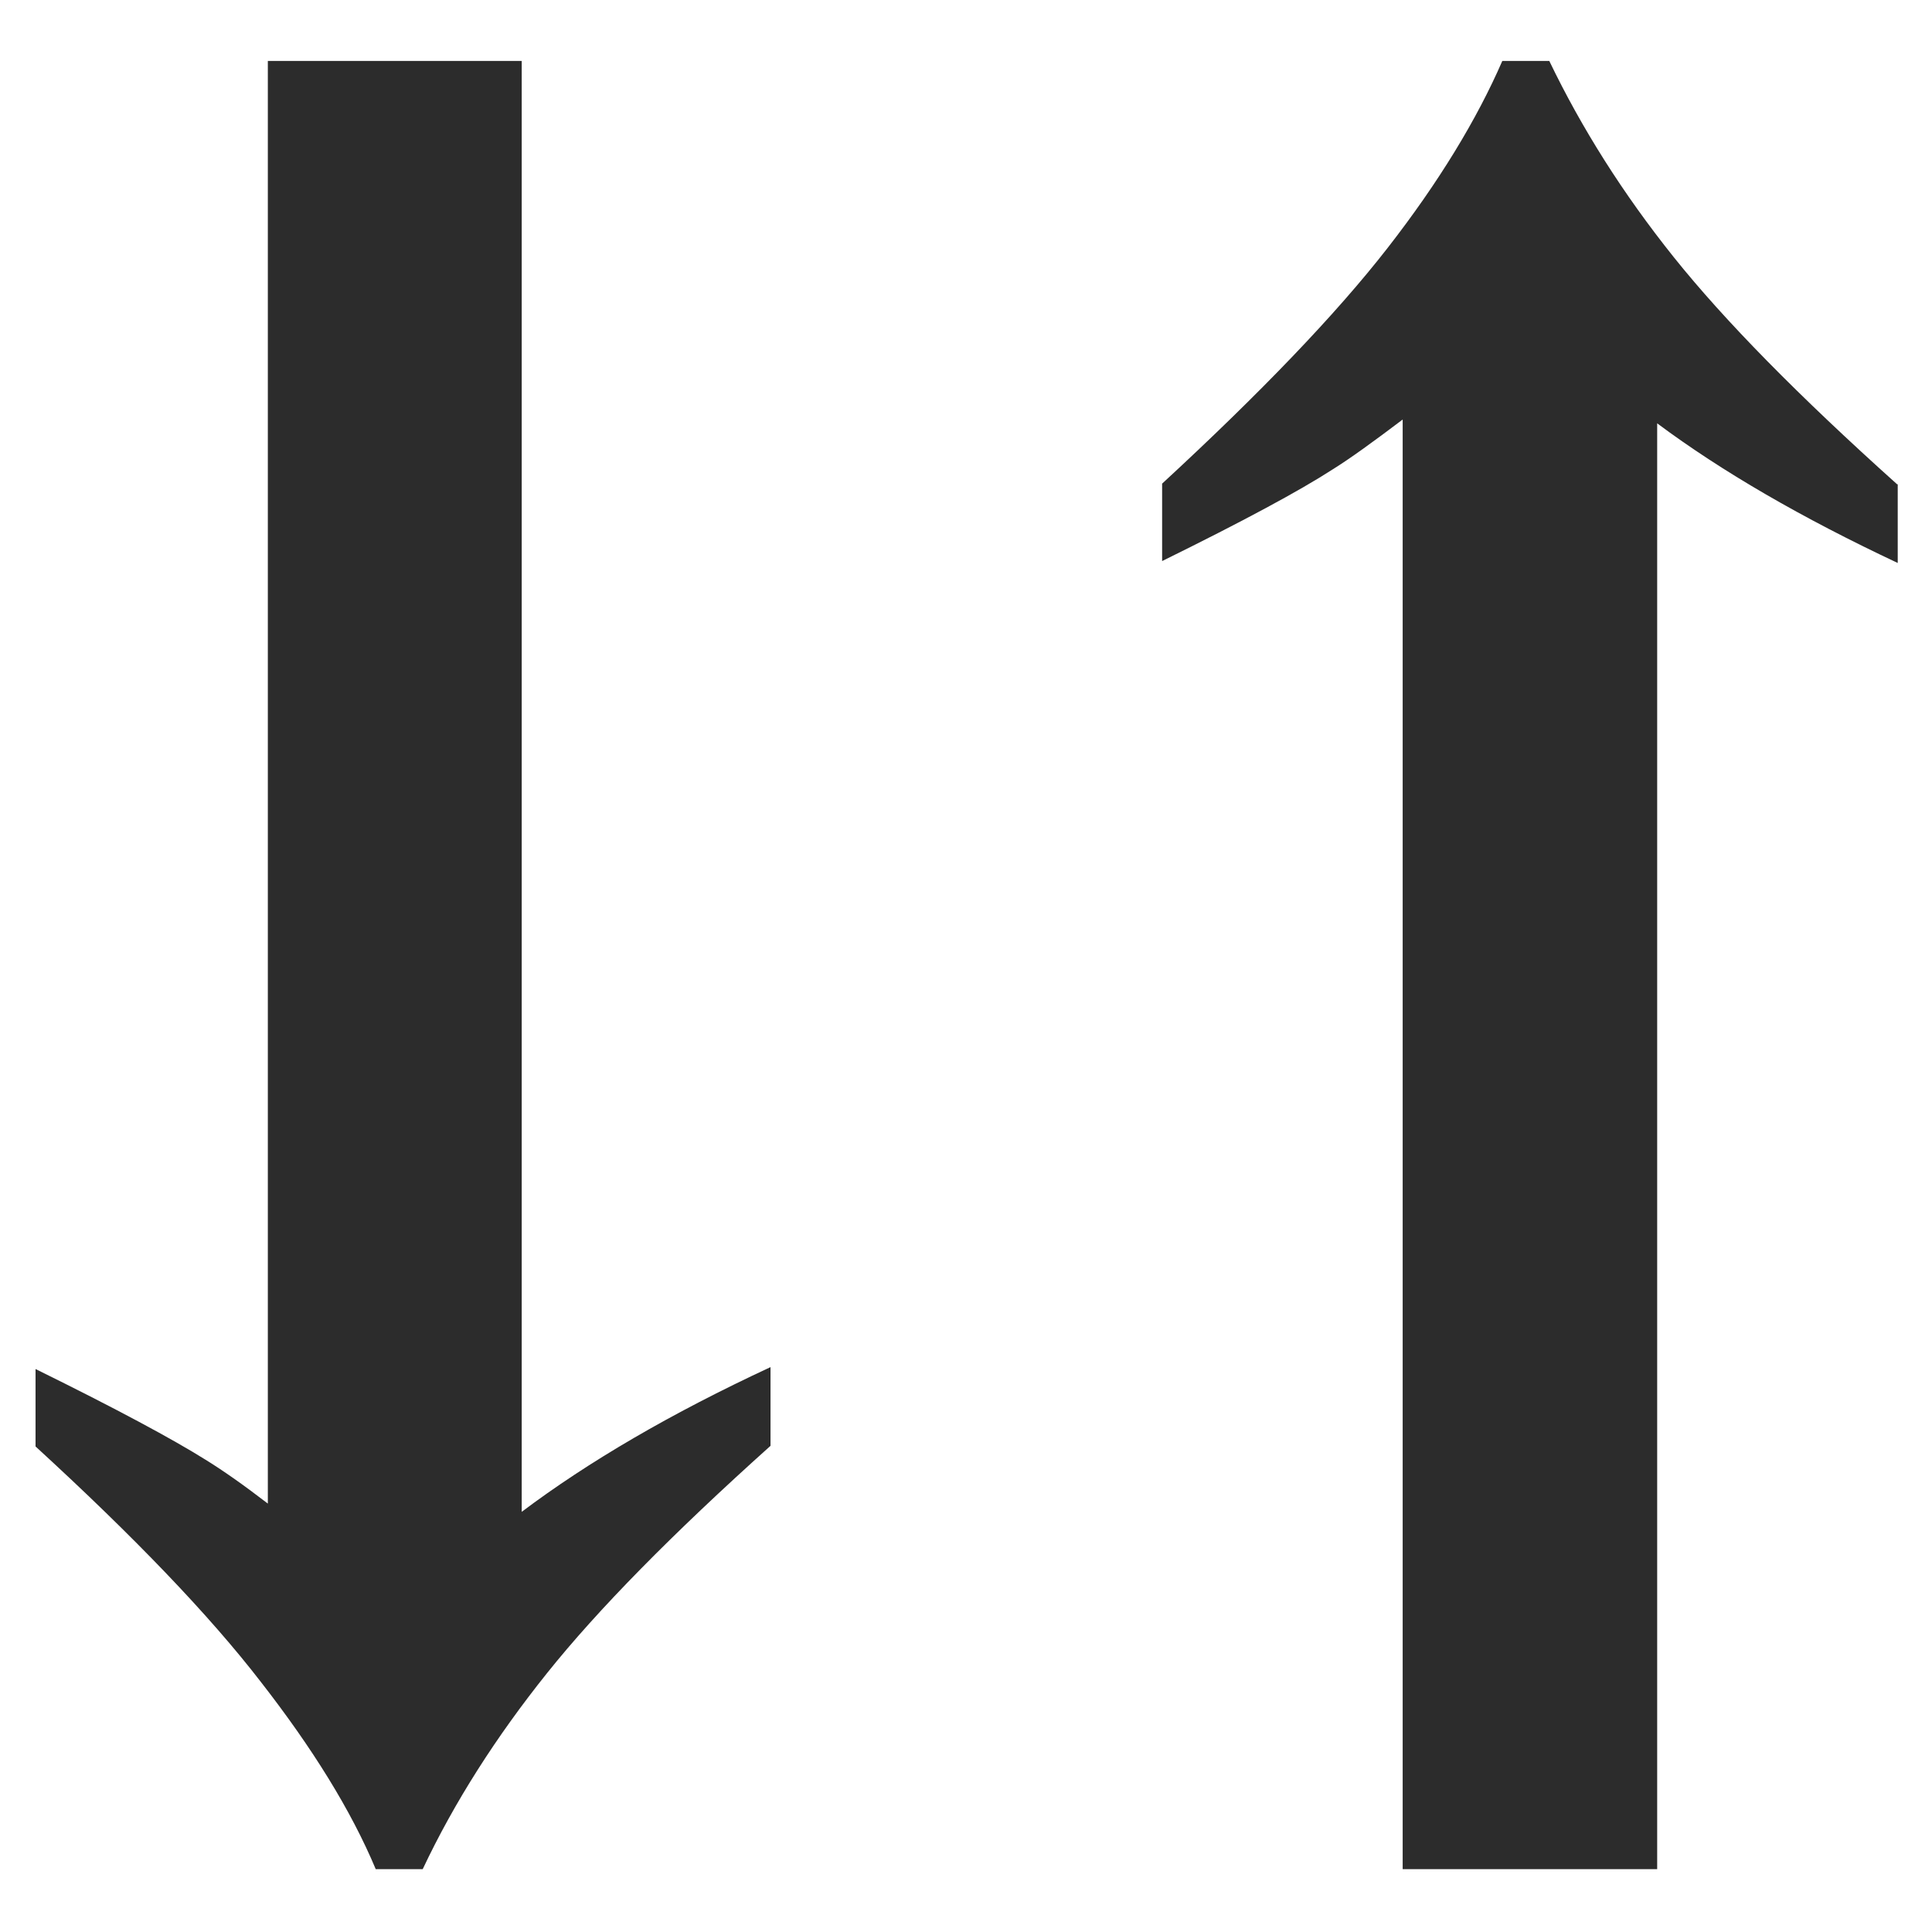 <?xml version="1.0" encoding="utf-8"?>
<!-- Generator: Adobe Illustrator 24.2.1, SVG Export Plug-In . SVG Version: 6.00 Build 0)  -->
<svg version="1.1" id="图层_1" xmlns="http://www.w3.org/2000/svg" xmlns:xlink="http://www.w3.org/1999/xlink" x="0px" y="0px"
	 width="30.44px" height="30.44px" viewBox="0 0 30.44 30.44" style="enable-background:new 0 0 30.44 30.44;" xml:space="preserve"
	>
<style type="text/css">
	.st0{fill:#2c2c2c;}
</style>
<path class="st0" d="M8.22,23.82V0.96H7.16H5.54H4.22v22.73C3.83,23.39,3.5,23.16,3.24,23c-0.51-0.32-1.4-0.8-2.68-1.43v1.22
	c1.56,1.43,2.74,2.66,3.55,3.71c0.81,1.04,1.42,2.02,1.81,2.95h0.74c0.5-1.06,1.16-2.09,1.96-3.09c0.8-1,1.97-2.19,3.52-3.58v-1.24
	C10.57,22.27,9.27,23.03,8.22,23.82z"/>
<path class="st0" d="M29.89,7.63c-1.55-1.39-2.72-2.58-3.52-3.58c-0.8-1-1.45-2.03-1.96-3.09h-0.74c-0.4,0.92-1,1.91-1.81,2.95
	c-0.81,1.04-2,2.28-3.55,3.71v1.22c1.28-0.63,2.17-1.11,2.68-1.44c0.29-0.18,0.66-0.45,1.11-0.79v22.84h1.19h1.63h1.19V6.67
	c1.02,0.76,2.28,1.49,3.79,2.2V7.63z"/>
</svg>
